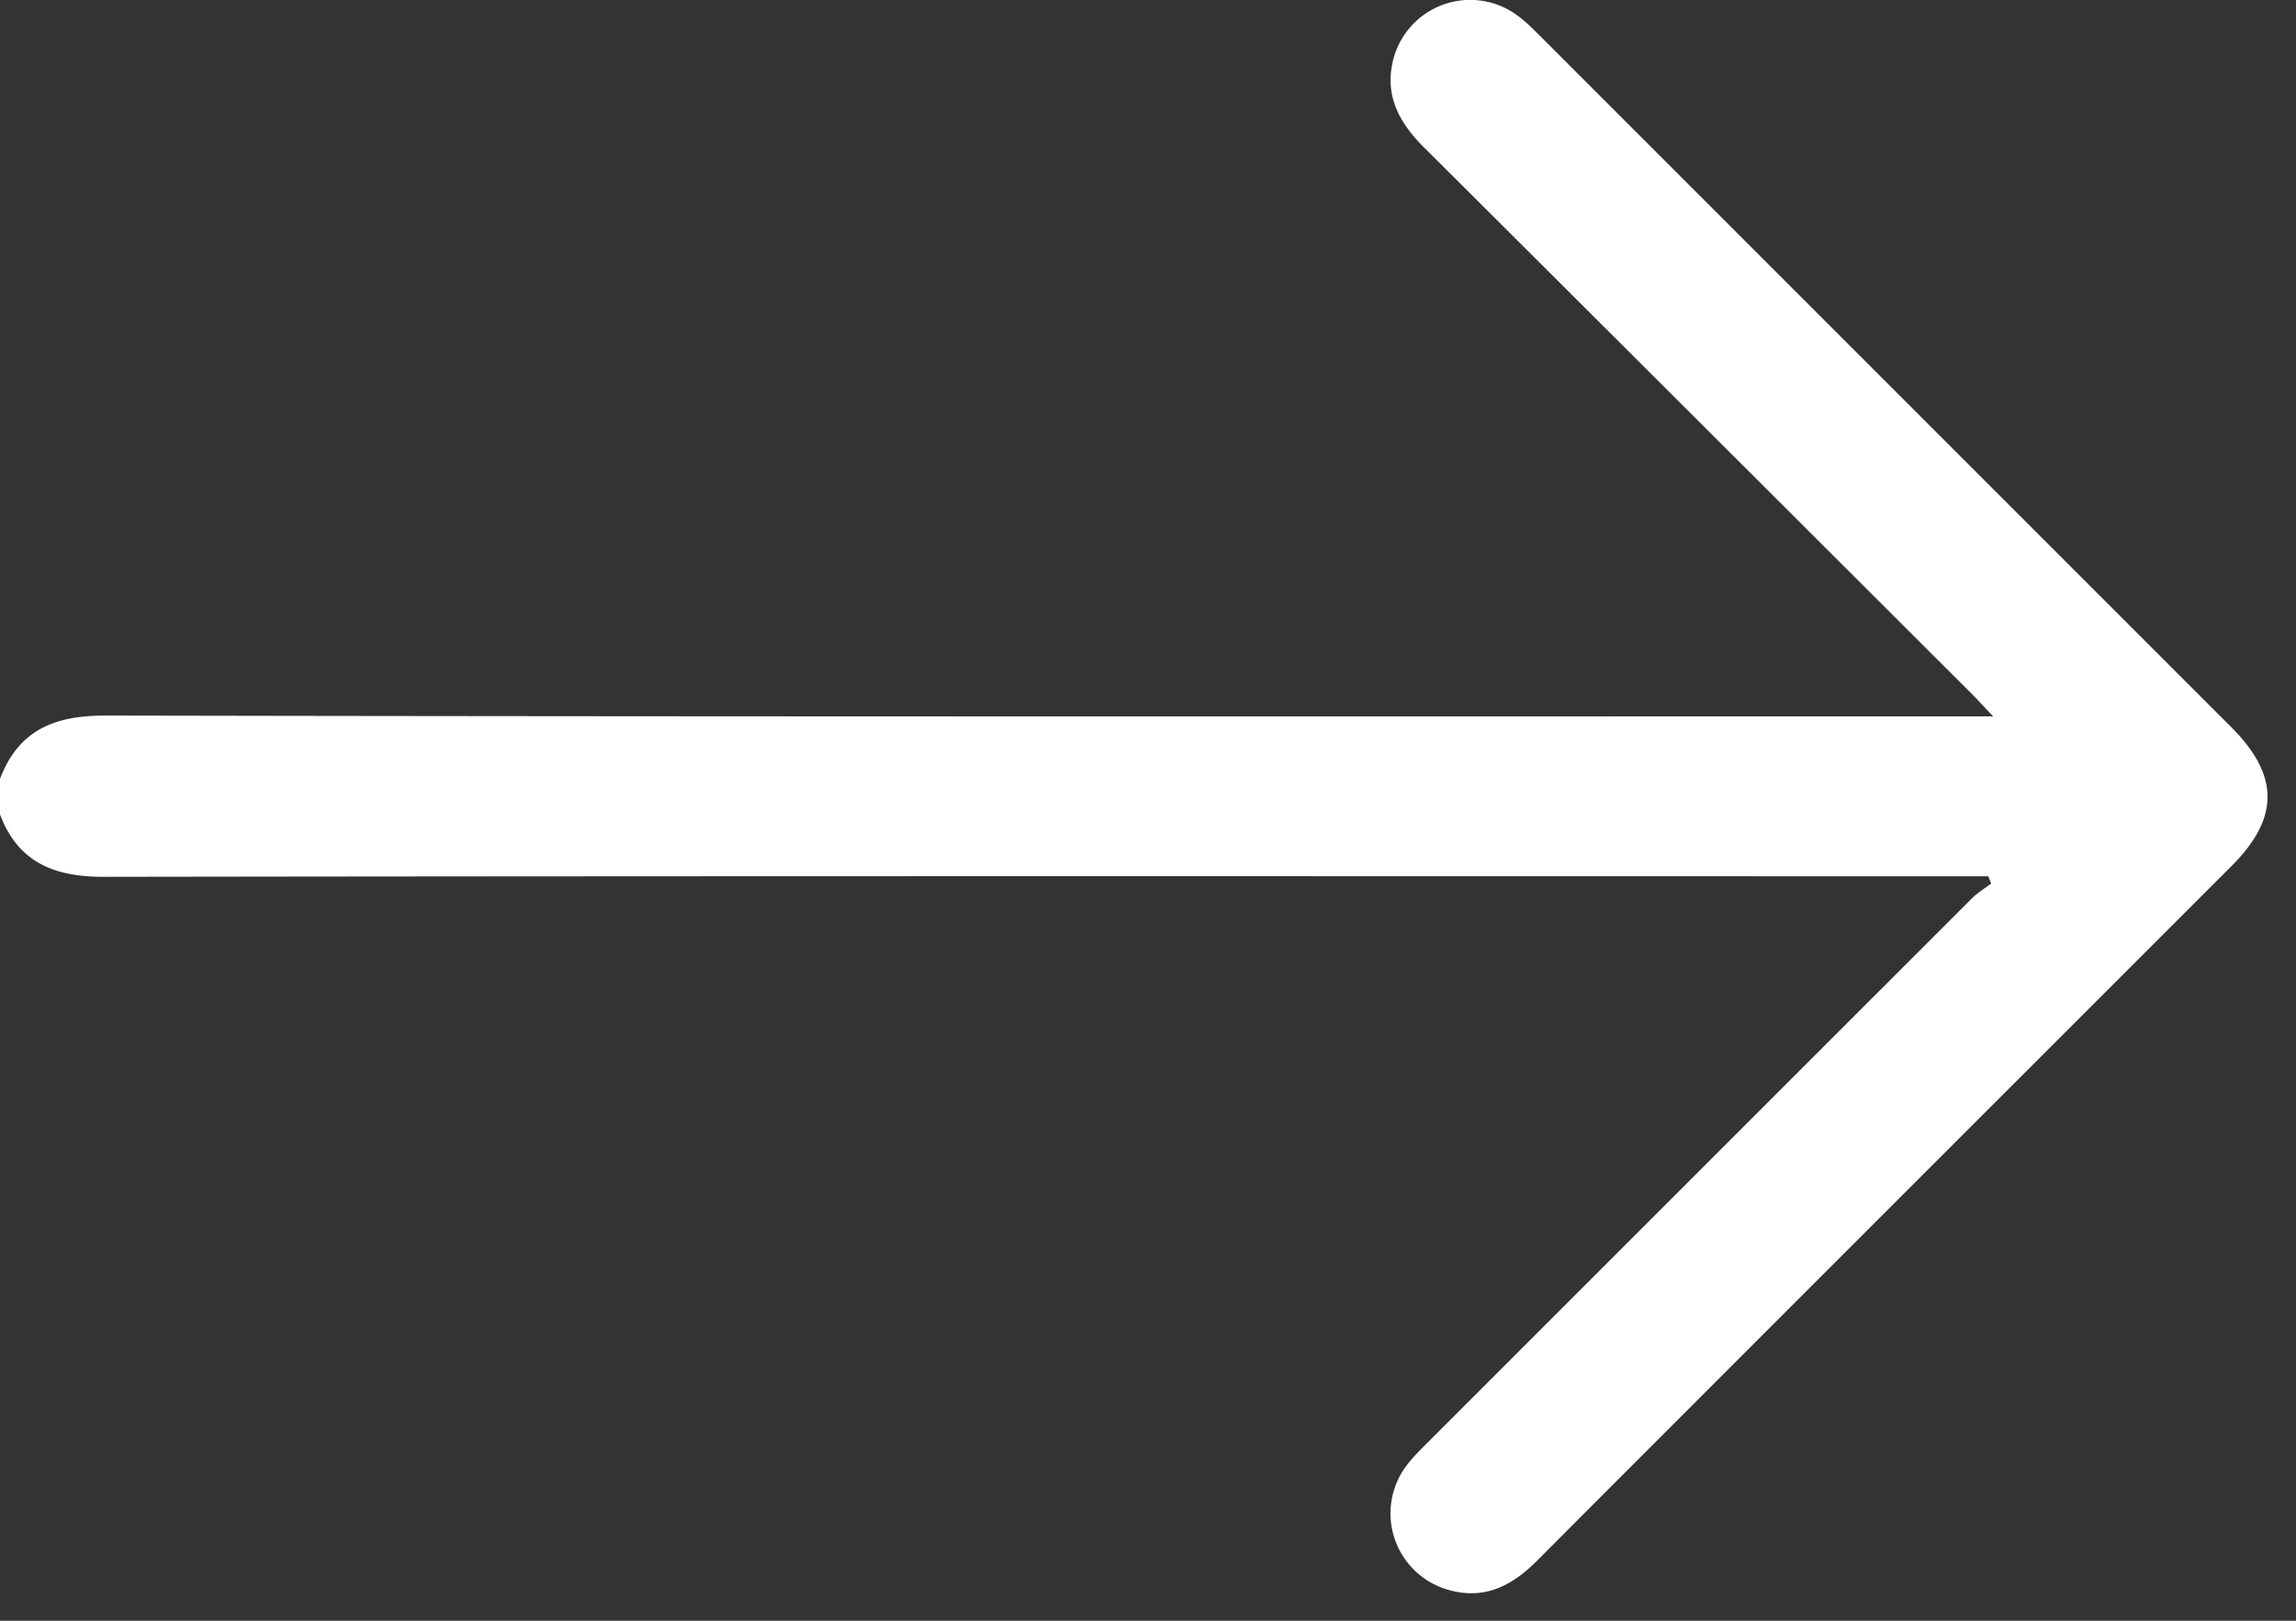 <svg width="17" height="12" xmlns="http://www.w3.org/2000/svg"><rect width="100%" height="100%" fill="#333333" stroke="none"/><path d="M0 5.767c.138-.363.405-.47.783-.469 4.574.009 9.148.006 13.72.006h.255c-.077-.08-.118-.126-.162-.17-1.35-1.347-2.699-2.695-4.05-4.04-.177-.176-.291-.372-.236-.628a.588.588 0 01.927-.35c.062.045.116.101.17.154l5.112 5.112c.359.359.36.674.004 1.03-1.716 1.716-3.432 3.43-5.146 5.147-.182.182-.384.287-.647.214a.588.588 0 01-.308-.932c.047-.06.102-.114.156-.168L14.6 6.652c.042-.042.095-.074.143-.11l-.021-.054h-.182c-4.59 0-9.18-.003-13.77.004-.367.001-.635-.105-.77-.462v-.263z" fill="#FFF" fill-rule="evenodd"/></svg>
